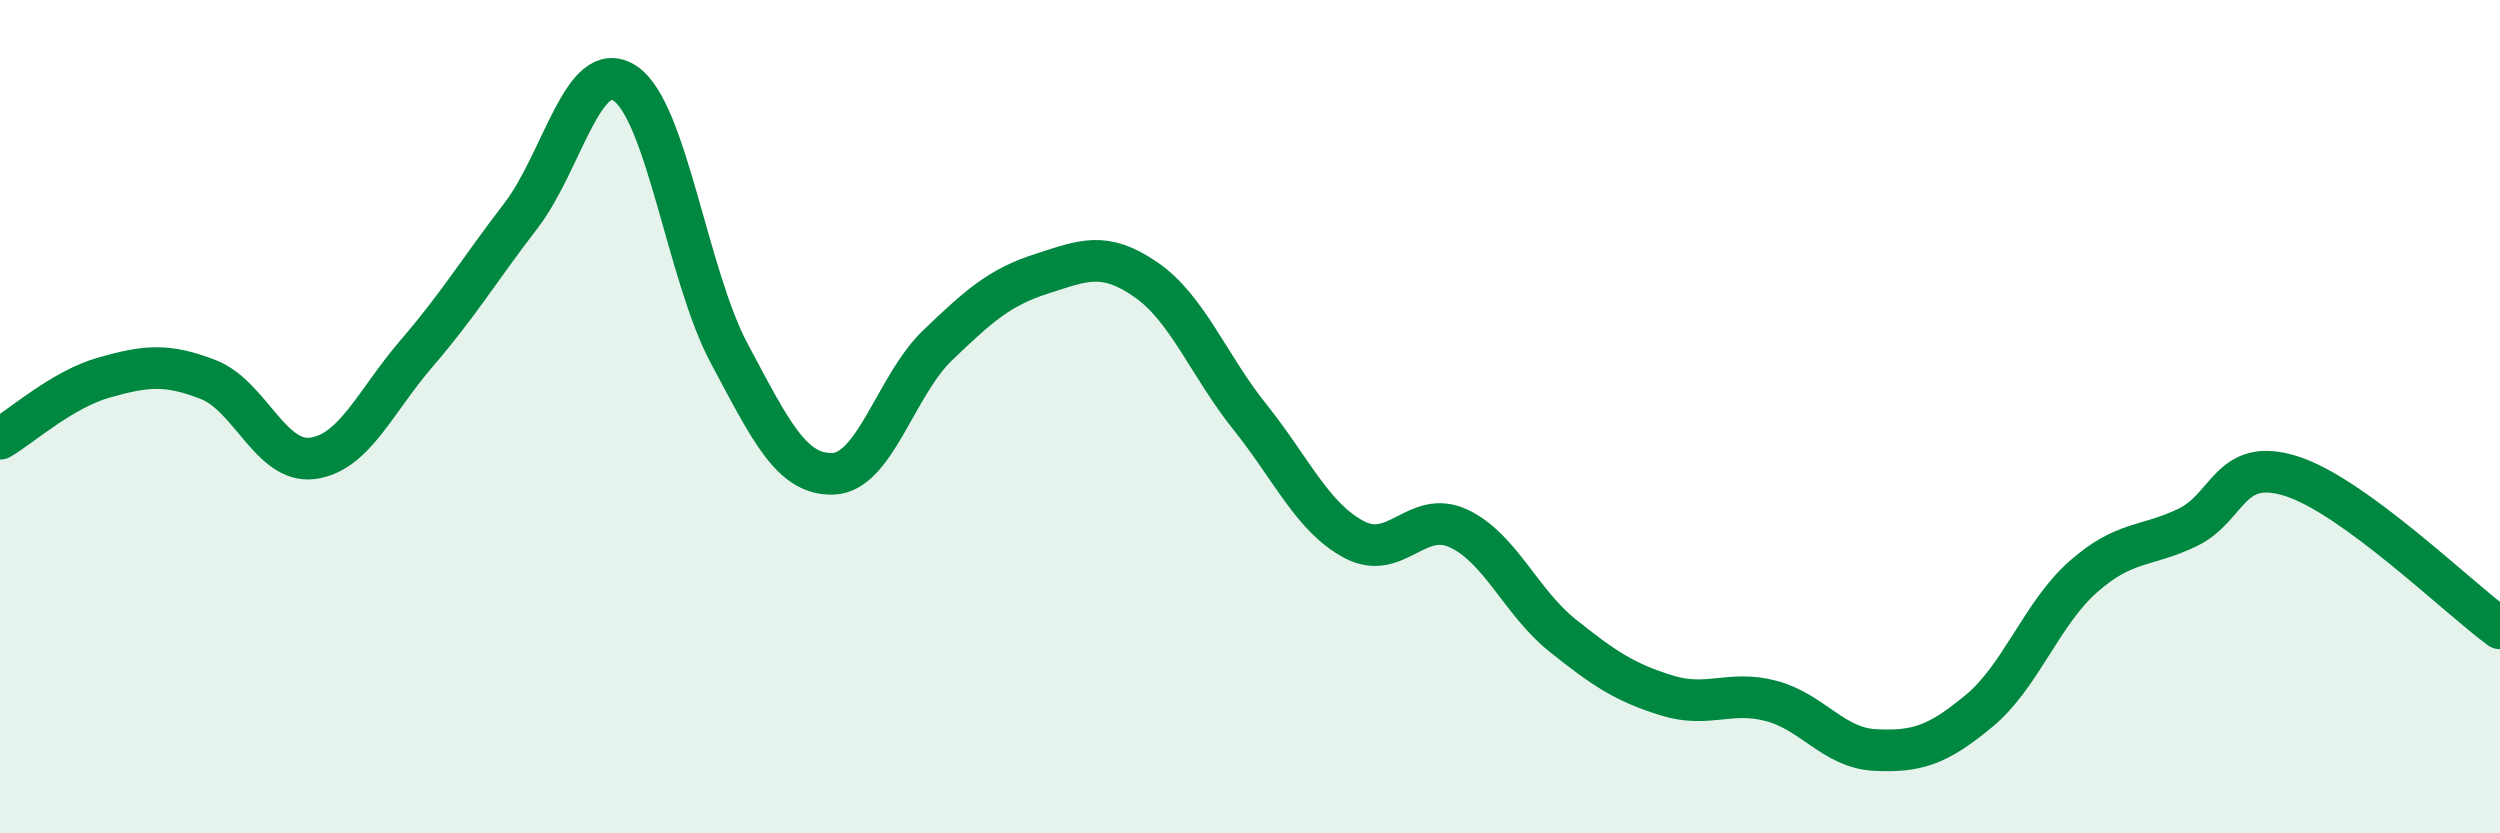 
    <svg width="60" height="20" viewBox="0 0 60 20" xmlns="http://www.w3.org/2000/svg">
      <path
        d="M 0,10.53 C 0.5,10.24 1.5,9.34 2.5,9.06 C 3.5,8.78 4,8.72 5,9.11 C 6,9.5 6.5,11.13 7.5,11 C 8.5,10.87 9,9.64 10,8.48 C 11,7.32 11.5,6.48 12.5,5.18 C 13.5,3.88 14,1.34 15,2 C 16,2.66 16.5,6.61 17.5,8.48 C 18.5,10.35 19,11.41 20,11.37 C 21,11.33 21.5,9.25 22.5,8.29 C 23.5,7.33 24,6.89 25,6.57 C 26,6.25 26.5,6.02 27.5,6.71 C 28.5,7.4 29,8.76 30,10.01 C 31,11.26 31.5,12.42 32.5,12.95 C 33.5,13.48 34,12.22 35,12.68 C 36,13.14 36.5,14.45 37.5,15.25 C 38.5,16.05 39,16.38 40,16.69 C 41,17 41.5,16.56 42.5,16.82 C 43.5,17.08 44,17.95 45,18 C 46,18.05 46.5,17.89 47.5,17.06 C 48.5,16.23 49,14.72 50,13.84 C 51,12.96 51.5,13.14 52.5,12.66 C 53.5,12.18 53.5,10.95 55,11.43 C 56.5,11.91 59,14.35 60,15.08L60 20L0 20Z"
        fill="#008740"
        opacity="0.1"
        stroke-linecap="round"
        stroke-linejoin="round"
      />
      <path
        d="M 0,10.53 C 0.5,10.24 1.5,9.34 2.5,9.06 C 3.5,8.78 4,8.72 5,9.11 C 6,9.5 6.5,11.13 7.5,11 C 8.5,10.87 9,9.64 10,8.48 C 11,7.32 11.5,6.48 12.5,5.18 C 13.5,3.88 14,1.34 15,2 C 16,2.66 16.5,6.61 17.5,8.48 C 18.5,10.35 19,11.41 20,11.37 C 21,11.33 21.5,9.25 22.5,8.29 C 23.5,7.33 24,6.89 25,6.57 C 26,6.25 26.5,6.02 27.5,6.71 C 28.5,7.4 29,8.76 30,10.01 C 31,11.26 31.5,12.42 32.5,12.95 C 33.5,13.48 34,12.22 35,12.68 C 36,13.14 36.5,14.45 37.5,15.25 C 38.5,16.05 39,16.38 40,16.69 C 41,17 41.5,16.56 42.5,16.82 C 43.5,17.08 44,17.95 45,18 C 46,18.05 46.5,17.89 47.5,17.06 C 48.5,16.23 49,14.72 50,13.84 C 51,12.96 51.5,13.14 52.5,12.66 C 53.5,12.18 53.5,10.95 55,11.43 C 56.5,11.91 59,14.35 60,15.08"
        stroke="#008740"
        stroke-width="1"
        fill="none"
        stroke-linecap="round"
        stroke-linejoin="round"
      />
    </svg>
  